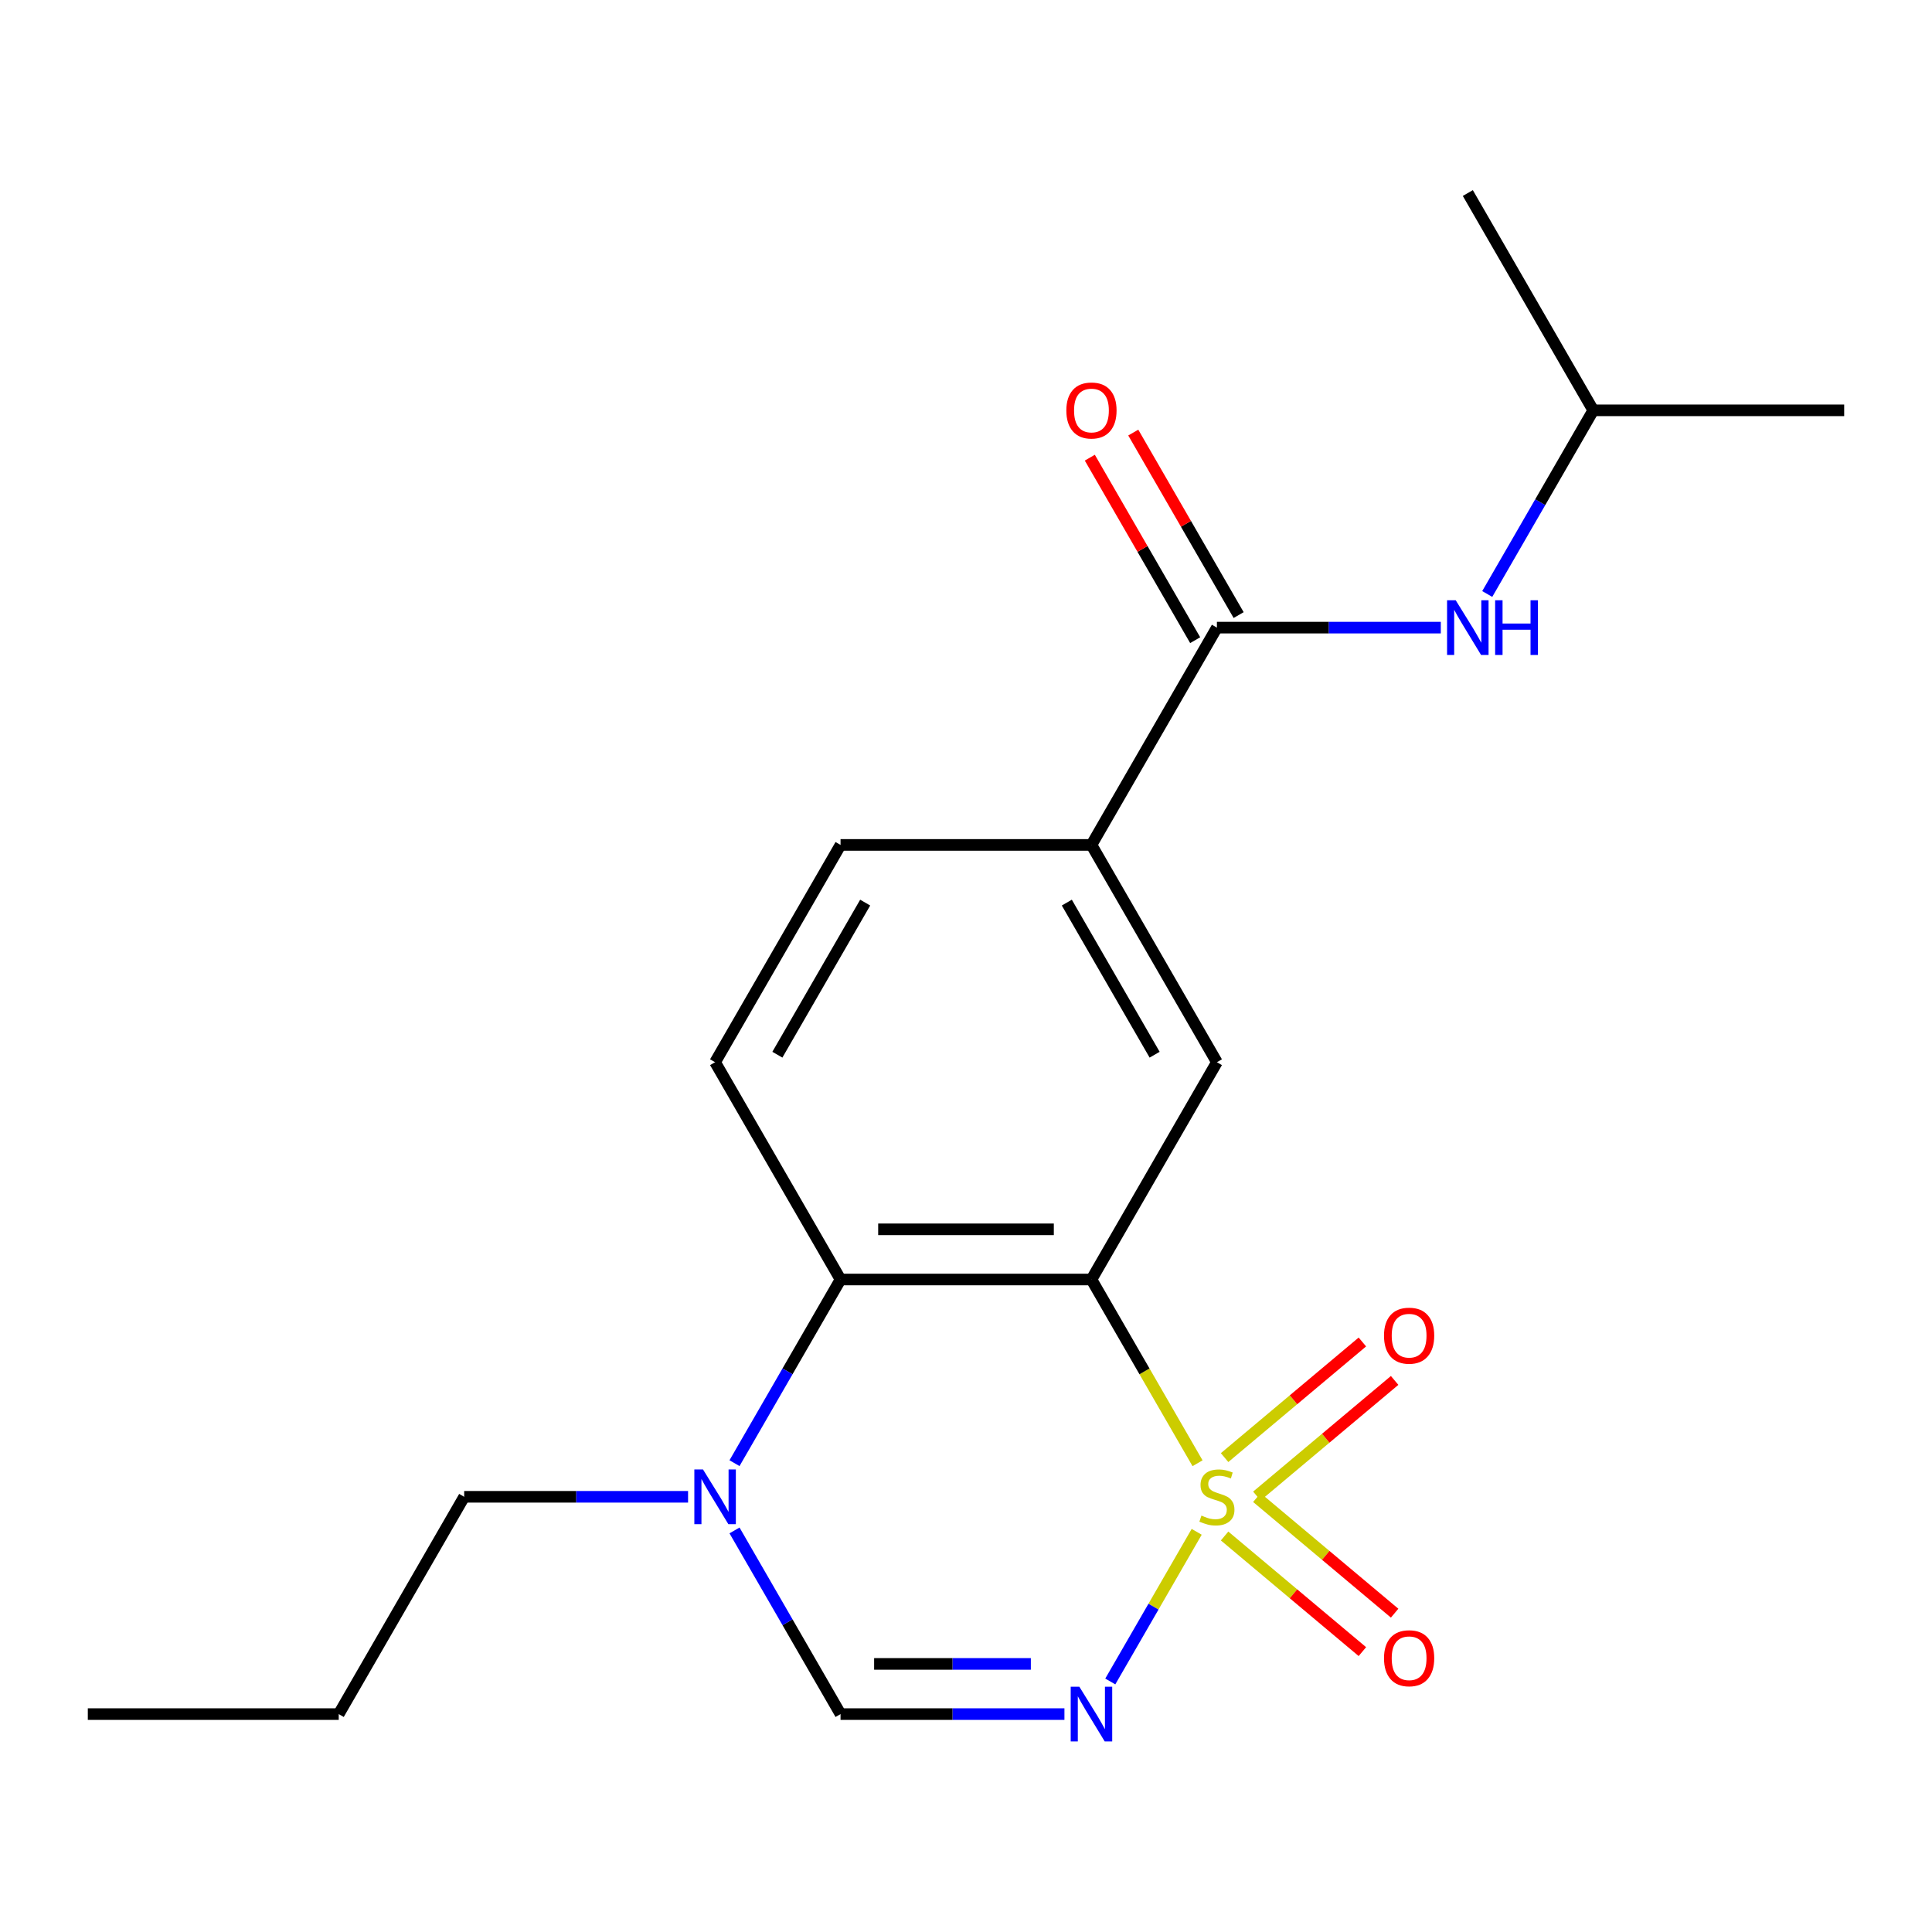 <?xml version='1.0' encoding='iso-8859-1'?>
<svg version='1.1' baseProfile='full'
              xmlns='http://www.w3.org/2000/svg'
                      xmlns:rdkit='http://www.rdkit.org/xml'
                      xmlns:xlink='http://www.w3.org/1999/xlink'
                  xml:space='preserve'
width='1000px' height='1000px' viewBox='0 0 1000 1000'>
<!-- END OF HEADER -->
<rect style='opacity:1.0;fill:#FFFFFF;stroke:none' width='1000' height='1000' x='0' y='0'> </rect>
<path class='bond-0' d='M 619.843,757.374 L 592.389,709.822' style='fill:none;fill-rule:evenodd;stroke:#CCCC00;stroke-width:6px;stroke-linecap:butt;stroke-linejoin:miter;stroke-opacity:1' />
<path class='bond-0' d='M 592.389,709.822 L 564.935,662.27' style='fill:none;fill-rule:evenodd;stroke:#000000;stroke-width:6px;stroke-linecap:butt;stroke-linejoin:miter;stroke-opacity:1' />
<path class='bond-1' d='M 619.405,792.867 L 597.044,831.598' style='fill:none;fill-rule:evenodd;stroke:#CCCC00;stroke-width:6px;stroke-linecap:butt;stroke-linejoin:miter;stroke-opacity:1' />
<path class='bond-1' d='M 597.044,831.598 L 574.683,870.328' style='fill:none;fill-rule:evenodd;stroke:#0000FF;stroke-width:6px;stroke-linecap:butt;stroke-linejoin:miter;stroke-opacity:1' />
<path class='bond-8' d='M 633.849,795.033 L 669.507,824.953' style='fill:none;fill-rule:evenodd;stroke:#CCCC00;stroke-width:6px;stroke-linecap:butt;stroke-linejoin:miter;stroke-opacity:1' />
<path class='bond-8' d='M 669.507,824.953 L 705.164,854.873' style='fill:none;fill-rule:evenodd;stroke:#FF0000;stroke-width:6px;stroke-linecap:butt;stroke-linejoin:miter;stroke-opacity:1' />
<path class='bond-8' d='M 650.545,775.135 L 686.202,805.056' style='fill:none;fill-rule:evenodd;stroke:#CCCC00;stroke-width:6px;stroke-linecap:butt;stroke-linejoin:miter;stroke-opacity:1' />
<path class='bond-8' d='M 686.202,805.056 L 721.86,834.976' style='fill:none;fill-rule:evenodd;stroke:#FF0000;stroke-width:6px;stroke-linecap:butt;stroke-linejoin:miter;stroke-opacity:1' />
<path class='bond-9' d='M 650.545,774.346 L 686.202,744.426' style='fill:none;fill-rule:evenodd;stroke:#CCCC00;stroke-width:6px;stroke-linecap:butt;stroke-linejoin:miter;stroke-opacity:1' />
<path class='bond-9' d='M 686.202,744.426 L 721.86,714.506' style='fill:none;fill-rule:evenodd;stroke:#FF0000;stroke-width:6px;stroke-linecap:butt;stroke-linejoin:miter;stroke-opacity:1' />
<path class='bond-9' d='M 633.849,754.449 L 669.507,724.528' style='fill:none;fill-rule:evenodd;stroke:#CCCC00;stroke-width:6px;stroke-linecap:butt;stroke-linejoin:miter;stroke-opacity:1' />
<path class='bond-9' d='M 669.507,724.528 L 705.164,694.608' style='fill:none;fill-rule:evenodd;stroke:#FF0000;stroke-width:6px;stroke-linecap:butt;stroke-linejoin:miter;stroke-opacity:1' />
<path class='bond-2' d='M 564.935,662.27 L 435.065,662.27' style='fill:none;fill-rule:evenodd;stroke:#000000;stroke-width:6px;stroke-linecap:butt;stroke-linejoin:miter;stroke-opacity:1' />
<path class='bond-2' d='M 545.455,636.296 L 454.545,636.296' style='fill:none;fill-rule:evenodd;stroke:#000000;stroke-width:6px;stroke-linecap:butt;stroke-linejoin:miter;stroke-opacity:1' />
<path class='bond-5' d='M 564.935,662.27 L 629.87,549.799' style='fill:none;fill-rule:evenodd;stroke:#000000;stroke-width:6px;stroke-linecap:butt;stroke-linejoin:miter;stroke-opacity:1' />
<path class='bond-3' d='M 550.948,887.212 L 493.007,887.212' style='fill:none;fill-rule:evenodd;stroke:#0000FF;stroke-width:6px;stroke-linecap:butt;stroke-linejoin:miter;stroke-opacity:1' />
<path class='bond-3' d='M 493.007,887.212 L 435.065,887.212' style='fill:none;fill-rule:evenodd;stroke:#000000;stroke-width:6px;stroke-linecap:butt;stroke-linejoin:miter;stroke-opacity:1' />
<path class='bond-3' d='M 533.566,861.238 L 493.007,861.238' style='fill:none;fill-rule:evenodd;stroke:#0000FF;stroke-width:6px;stroke-linecap:butt;stroke-linejoin:miter;stroke-opacity:1' />
<path class='bond-3' d='M 493.007,861.238 L 452.447,861.238' style='fill:none;fill-rule:evenodd;stroke:#000000;stroke-width:6px;stroke-linecap:butt;stroke-linejoin:miter;stroke-opacity:1' />
<path class='bond-11' d='M 435.065,662.27 L 370.13,549.799' style='fill:none;fill-rule:evenodd;stroke:#000000;stroke-width:6px;stroke-linecap:butt;stroke-linejoin:miter;stroke-opacity:1' />
<path class='bond-20' d='M 435.065,662.27 L 407.622,709.802' style='fill:none;fill-rule:evenodd;stroke:#000000;stroke-width:6px;stroke-linecap:butt;stroke-linejoin:miter;stroke-opacity:1' />
<path class='bond-20' d='M 407.622,709.802 L 380.18,757.334' style='fill:none;fill-rule:evenodd;stroke:#0000FF;stroke-width:6px;stroke-linecap:butt;stroke-linejoin:miter;stroke-opacity:1' />
<path class='bond-4' d='M 435.065,887.212 L 407.622,839.68' style='fill:none;fill-rule:evenodd;stroke:#000000;stroke-width:6px;stroke-linecap:butt;stroke-linejoin:miter;stroke-opacity:1' />
<path class='bond-4' d='M 407.622,839.68 L 380.18,792.147' style='fill:none;fill-rule:evenodd;stroke:#0000FF;stroke-width:6px;stroke-linecap:butt;stroke-linejoin:miter;stroke-opacity:1' />
<path class='bond-14' d='M 356.143,774.741 L 298.201,774.741' style='fill:none;fill-rule:evenodd;stroke:#0000FF;stroke-width:6px;stroke-linecap:butt;stroke-linejoin:miter;stroke-opacity:1' />
<path class='bond-14' d='M 298.201,774.741 L 240.26,774.741' style='fill:none;fill-rule:evenodd;stroke:#000000;stroke-width:6px;stroke-linecap:butt;stroke-linejoin:miter;stroke-opacity:1' />
<path class='bond-7' d='M 629.87,549.799 L 564.935,437.328' style='fill:none;fill-rule:evenodd;stroke:#000000;stroke-width:6px;stroke-linecap:butt;stroke-linejoin:miter;stroke-opacity:1' />
<path class='bond-7' d='M 597.636,545.915 L 552.181,467.186' style='fill:none;fill-rule:evenodd;stroke:#000000;stroke-width:6px;stroke-linecap:butt;stroke-linejoin:miter;stroke-opacity:1' />
<path class='bond-6' d='M 629.87,324.857 L 564.935,437.328' style='fill:none;fill-rule:evenodd;stroke:#000000;stroke-width:6px;stroke-linecap:butt;stroke-linejoin:miter;stroke-opacity:1' />
<path class='bond-10' d='M 629.87,324.857 L 687.812,324.857' style='fill:none;fill-rule:evenodd;stroke:#000000;stroke-width:6px;stroke-linecap:butt;stroke-linejoin:miter;stroke-opacity:1' />
<path class='bond-10' d='M 687.812,324.857 L 745.754,324.857' style='fill:none;fill-rule:evenodd;stroke:#0000FF;stroke-width:6px;stroke-linecap:butt;stroke-linejoin:miter;stroke-opacity:1' />
<path class='bond-12' d='M 641.117,318.364 L 613.848,271.132' style='fill:none;fill-rule:evenodd;stroke:#000000;stroke-width:6px;stroke-linecap:butt;stroke-linejoin:miter;stroke-opacity:1' />
<path class='bond-12' d='M 613.848,271.132 L 586.578,223.9' style='fill:none;fill-rule:evenodd;stroke:#FF0000;stroke-width:6px;stroke-linecap:butt;stroke-linejoin:miter;stroke-opacity:1' />
<path class='bond-12' d='M 618.623,331.351 L 591.354,284.119' style='fill:none;fill-rule:evenodd;stroke:#000000;stroke-width:6px;stroke-linecap:butt;stroke-linejoin:miter;stroke-opacity:1' />
<path class='bond-12' d='M 591.354,284.119 L 564.084,236.887' style='fill:none;fill-rule:evenodd;stroke:#FF0000;stroke-width:6px;stroke-linecap:butt;stroke-linejoin:miter;stroke-opacity:1' />
<path class='bond-13' d='M 564.935,437.328 L 435.065,437.328' style='fill:none;fill-rule:evenodd;stroke:#000000;stroke-width:6px;stroke-linecap:butt;stroke-linejoin:miter;stroke-opacity:1' />
<path class='bond-15' d='M 769.79,307.451 L 797.233,259.919' style='fill:none;fill-rule:evenodd;stroke:#0000FF;stroke-width:6px;stroke-linecap:butt;stroke-linejoin:miter;stroke-opacity:1' />
<path class='bond-15' d='M 797.233,259.919 L 824.675,212.387' style='fill:none;fill-rule:evenodd;stroke:#000000;stroke-width:6px;stroke-linecap:butt;stroke-linejoin:miter;stroke-opacity:1' />
<path class='bond-21' d='M 370.13,549.799 L 435.065,437.328' style='fill:none;fill-rule:evenodd;stroke:#000000;stroke-width:6px;stroke-linecap:butt;stroke-linejoin:miter;stroke-opacity:1' />
<path class='bond-21' d='M 402.364,545.915 L 447.819,467.186' style='fill:none;fill-rule:evenodd;stroke:#000000;stroke-width:6px;stroke-linecap:butt;stroke-linejoin:miter;stroke-opacity:1' />
<path class='bond-16' d='M 240.26,774.741 L 175.325,887.212' style='fill:none;fill-rule:evenodd;stroke:#000000;stroke-width:6px;stroke-linecap:butt;stroke-linejoin:miter;stroke-opacity:1' />
<path class='bond-17' d='M 824.675,212.387 L 954.545,212.387' style='fill:none;fill-rule:evenodd;stroke:#000000;stroke-width:6px;stroke-linecap:butt;stroke-linejoin:miter;stroke-opacity:1' />
<path class='bond-18' d='M 824.675,212.387 L 759.74,99.916' style='fill:none;fill-rule:evenodd;stroke:#000000;stroke-width:6px;stroke-linecap:butt;stroke-linejoin:miter;stroke-opacity:1' />
<path class='bond-19' d='M 175.325,887.212 L 45.455,887.212' style='fill:none;fill-rule:evenodd;stroke:#000000;stroke-width:6px;stroke-linecap:butt;stroke-linejoin:miter;stroke-opacity:1' />
<path  class='atom-0' d='M 621.87 784.461
Q 622.19 784.581, 623.51 785.141
Q 624.83 785.701, 626.27 786.061
Q 627.75 786.381, 629.19 786.381
Q 631.87 786.381, 633.43 785.101
Q 634.99 783.781, 634.99 781.501
Q 634.99 779.941, 634.19 778.981
Q 633.43 778.021, 632.23 777.501
Q 631.03 776.981, 629.03 776.381
Q 626.51 775.621, 624.99 774.901
Q 623.51 774.181, 622.43 772.661
Q 621.39 771.141, 621.39 768.581
Q 621.39 765.021, 623.79 762.821
Q 626.23 760.621, 631.03 760.621
Q 634.31 760.621, 638.03 762.181
L 637.11 765.261
Q 633.71 763.861, 631.15 763.861
Q 628.39 763.861, 626.87 765.021
Q 625.35 766.141, 625.39 768.101
Q 625.39 769.621, 626.15 770.541
Q 626.95 771.461, 628.07 771.981
Q 629.23 772.501, 631.15 773.101
Q 633.71 773.901, 635.23 774.701
Q 636.75 775.501, 637.83 777.141
Q 638.95 778.741, 638.95 781.501
Q 638.95 785.421, 636.31 787.541
Q 633.71 789.621, 629.35 789.621
Q 626.83 789.621, 624.91 789.061
Q 623.03 788.541, 620.79 787.621
L 621.87 784.461
' fill='#CCCC00'/>
<path  class='atom-2' d='M 558.675 873.052
L 567.955 888.052
Q 568.875 889.532, 570.355 892.212
Q 571.835 894.892, 571.915 895.052
L 571.915 873.052
L 575.675 873.052
L 575.675 901.372
L 571.795 901.372
L 561.835 884.972
Q 560.675 883.052, 559.435 880.852
Q 558.235 878.652, 557.875 877.972
L 557.875 901.372
L 554.195 901.372
L 554.195 873.052
L 558.675 873.052
' fill='#0000FF'/>
<path  class='atom-5' d='M 363.87 760.581
L 373.15 775.581
Q 374.07 777.061, 375.55 779.741
Q 377.03 782.421, 377.11 782.581
L 377.11 760.581
L 380.87 760.581
L 380.87 788.901
L 376.99 788.901
L 367.03 772.501
Q 365.87 770.581, 364.63 768.381
Q 363.43 766.181, 363.07 765.501
L 363.07 788.901
L 359.39 788.901
L 359.39 760.581
L 363.87 760.581
' fill='#0000FF'/>
<path  class='atom-9' d='M 716.356 858.3
Q 716.356 851.5, 719.716 847.7
Q 723.076 843.9, 729.356 843.9
Q 735.636 843.9, 738.996 847.7
Q 742.356 851.5, 742.356 858.3
Q 742.356 865.18, 738.956 869.1
Q 735.556 872.98, 729.356 872.98
Q 723.116 872.98, 719.716 869.1
Q 716.356 865.22, 716.356 858.3
M 729.356 869.78
Q 733.676 869.78, 735.996 866.9
Q 738.356 863.98, 738.356 858.3
Q 738.356 852.74, 735.996 849.94
Q 733.676 847.1, 729.356 847.1
Q 725.036 847.1, 722.676 849.9
Q 720.356 852.7, 720.356 858.3
Q 720.356 864.02, 722.676 866.9
Q 725.036 869.78, 729.356 869.78
' fill='#FF0000'/>
<path  class='atom-10' d='M 716.356 691.342
Q 716.356 684.542, 719.716 680.742
Q 723.076 676.942, 729.356 676.942
Q 735.636 676.942, 738.996 680.742
Q 742.356 684.542, 742.356 691.342
Q 742.356 698.222, 738.956 702.142
Q 735.556 706.022, 729.356 706.022
Q 723.116 706.022, 719.716 702.142
Q 716.356 698.262, 716.356 691.342
M 729.356 702.822
Q 733.676 702.822, 735.996 699.942
Q 738.356 697.022, 738.356 691.342
Q 738.356 685.782, 735.996 682.982
Q 733.676 680.142, 729.356 680.142
Q 725.036 680.142, 722.676 682.942
Q 720.356 685.742, 720.356 691.342
Q 720.356 697.062, 722.676 699.942
Q 725.036 702.822, 729.356 702.822
' fill='#FF0000'/>
<path  class='atom-11' d='M 753.48 310.697
L 762.76 325.697
Q 763.68 327.177, 765.16 329.857
Q 766.64 332.537, 766.72 332.697
L 766.72 310.697
L 770.48 310.697
L 770.48 339.017
L 766.6 339.017
L 756.64 322.617
Q 755.48 320.697, 754.24 318.497
Q 753.04 316.297, 752.68 315.617
L 752.68 339.017
L 749 339.017
L 749 310.697
L 753.48 310.697
' fill='#0000FF'/>
<path  class='atom-11' d='M 773.88 310.697
L 777.72 310.697
L 777.72 322.737
L 792.2 322.737
L 792.2 310.697
L 796.04 310.697
L 796.04 339.017
L 792.2 339.017
L 792.2 325.937
L 777.72 325.937
L 777.72 339.017
L 773.88 339.017
L 773.88 310.697
' fill='#0000FF'/>
<path  class='atom-13' d='M 551.935 212.467
Q 551.935 205.667, 555.295 201.867
Q 558.655 198.067, 564.935 198.067
Q 571.215 198.067, 574.575 201.867
Q 577.935 205.667, 577.935 212.467
Q 577.935 219.347, 574.535 223.267
Q 571.135 227.147, 564.935 227.147
Q 558.695 227.147, 555.295 223.267
Q 551.935 219.387, 551.935 212.467
M 564.935 223.947
Q 569.255 223.947, 571.575 221.067
Q 573.935 218.147, 573.935 212.467
Q 573.935 206.907, 571.575 204.107
Q 569.255 201.267, 564.935 201.267
Q 560.615 201.267, 558.255 204.067
Q 555.935 206.867, 555.935 212.467
Q 555.935 218.187, 558.255 221.067
Q 560.615 223.947, 564.935 223.947
' fill='#FF0000'/>
</svg>
